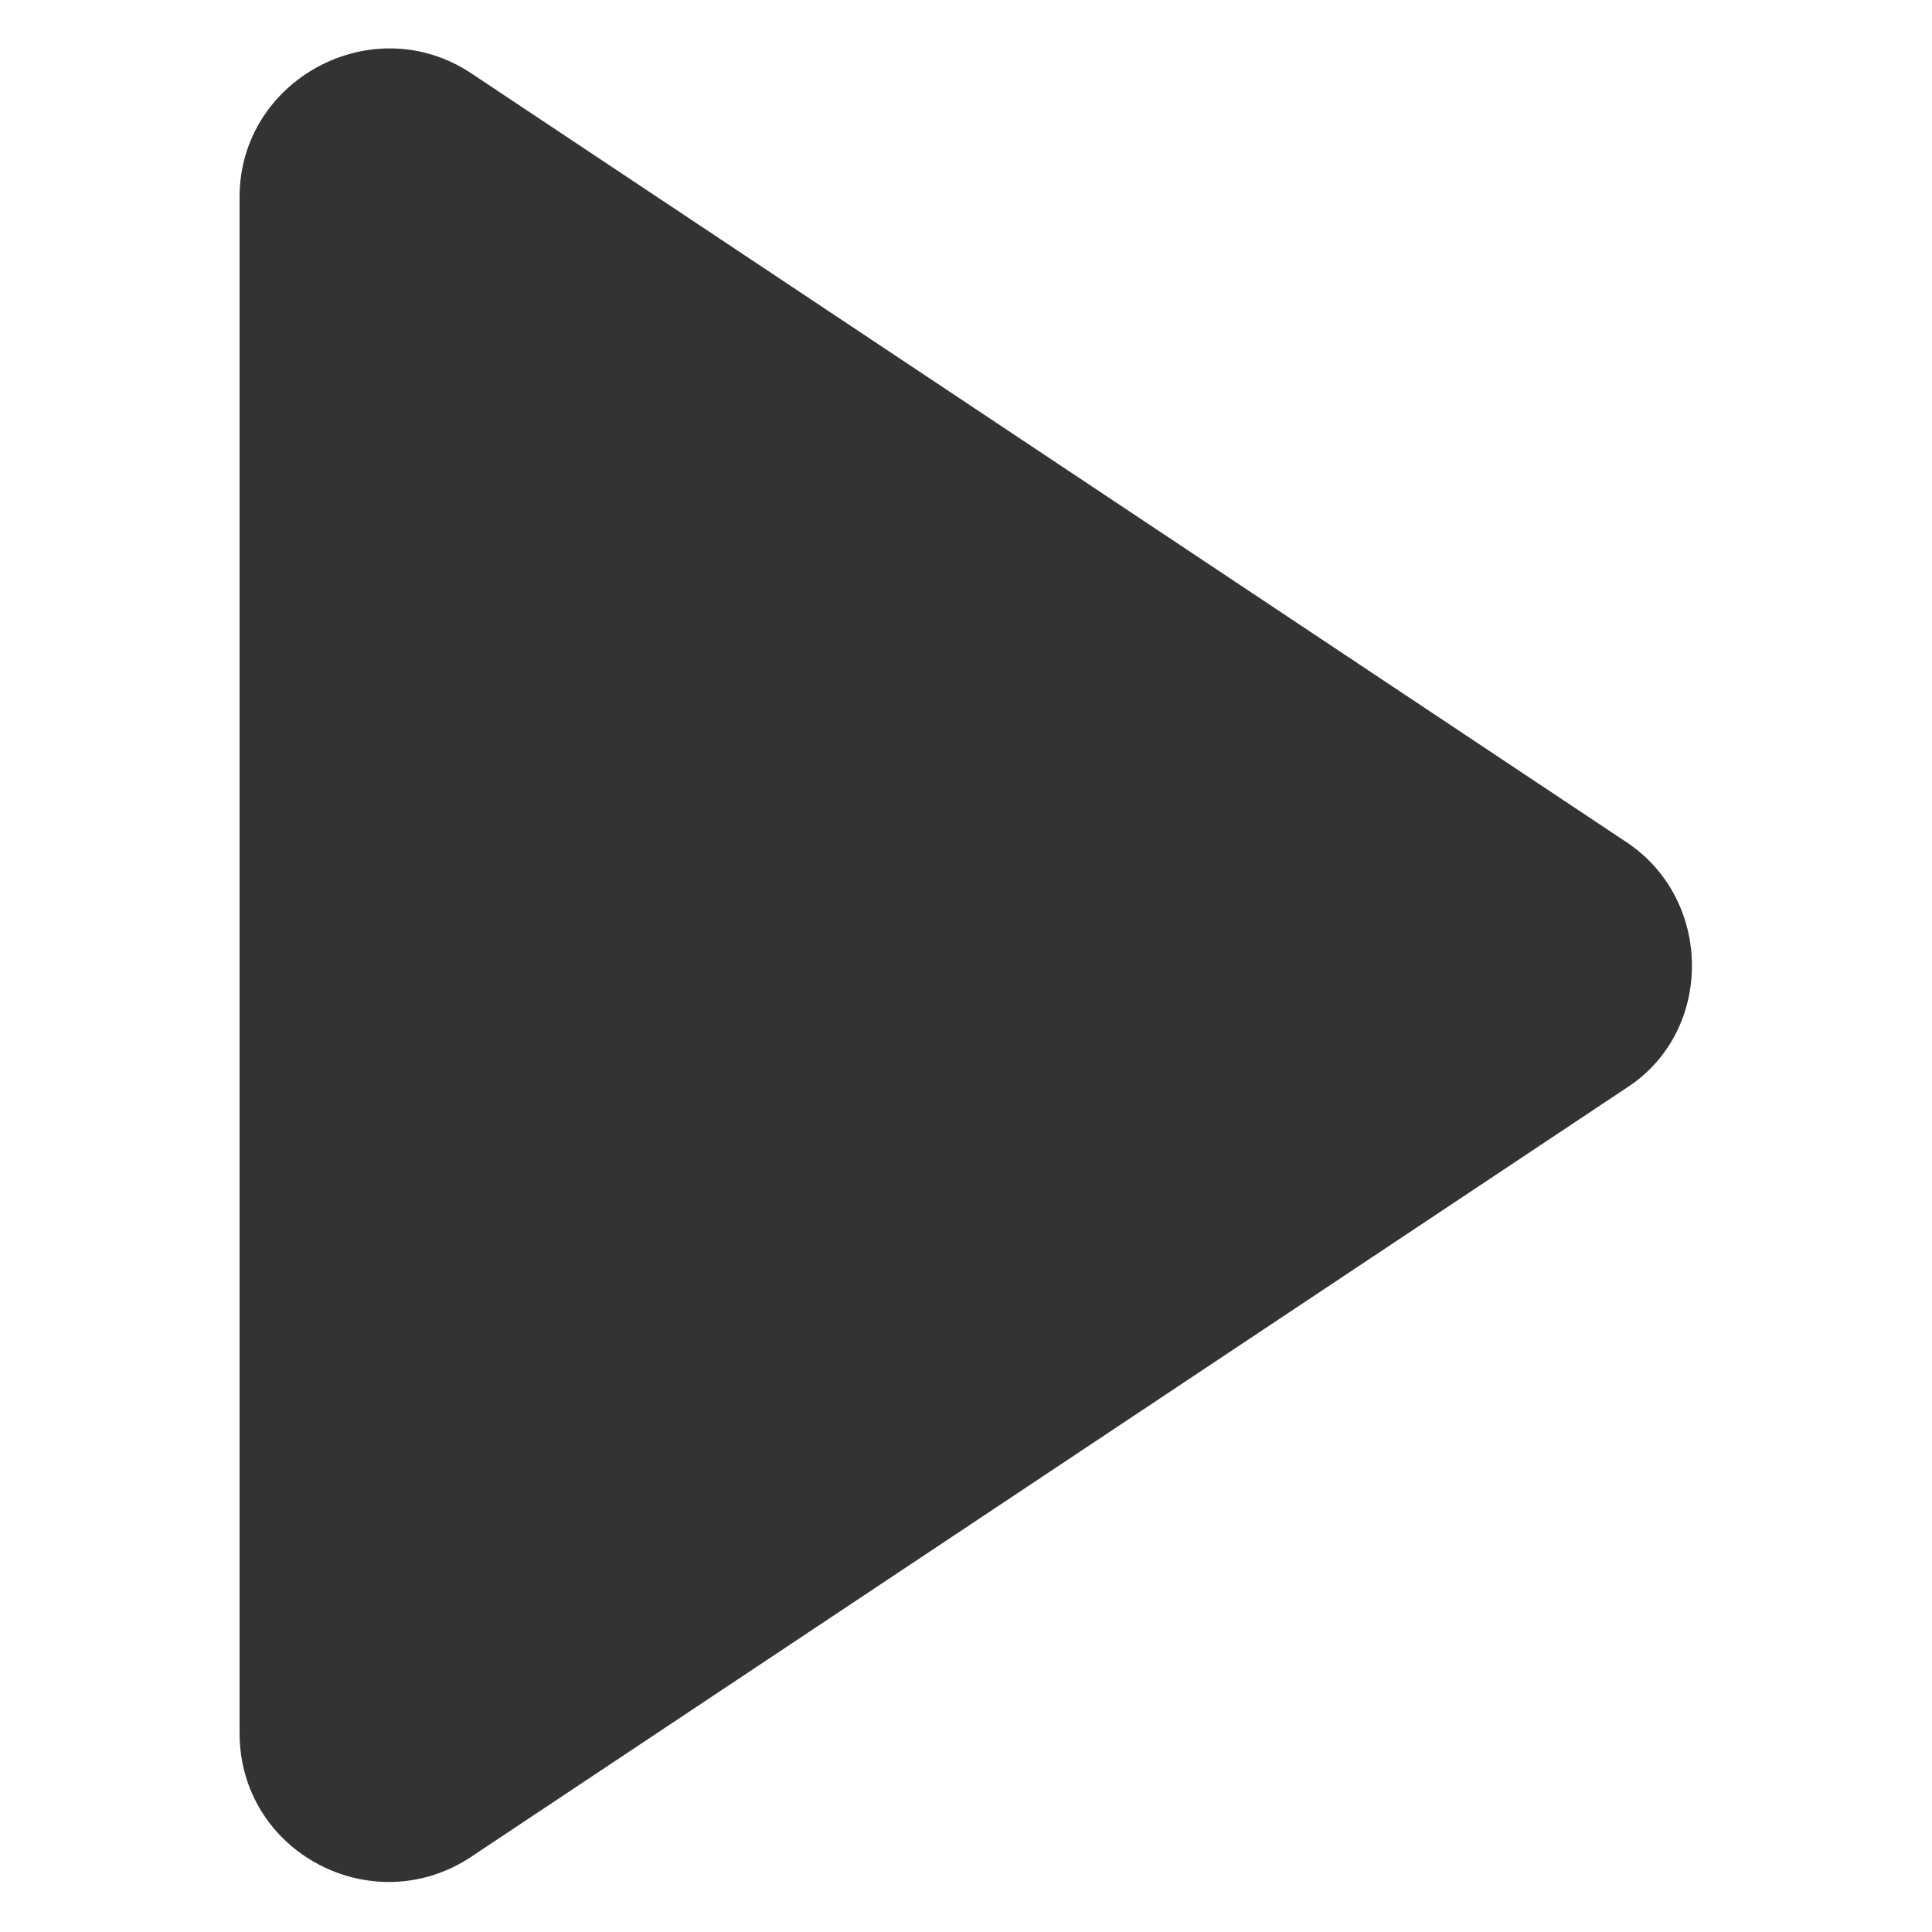 <svg height='100px' width='100px'  fill="#333333" xmlns:x="http://ns.adobe.com/Extensibility/1.0/" xmlns:i="http://ns.adobe.com/AdobeIllustrator/10.0/" xmlns:graph="http://ns.adobe.com/Graphs/1.0/" xmlns="http://www.w3.org/2000/svg" xmlns:xlink="http://www.w3.org/1999/xlink" version="1.1" x="0px" y="0px" viewBox="0 0 100 100" style="enable-background:new 0 0 100 100;" xml:space="preserve"><g><g i:extraneous="self"><path d="M84.2,43.6L24.4,3.8c-5.1-3.4-12,0.3-12,6.4v79.5c0,6.2,6.9,9.8,12,6.4l59.8-39.8C88.7,53.4,88.7,46.6,84.2,43.6z"></path></g></g></svg>